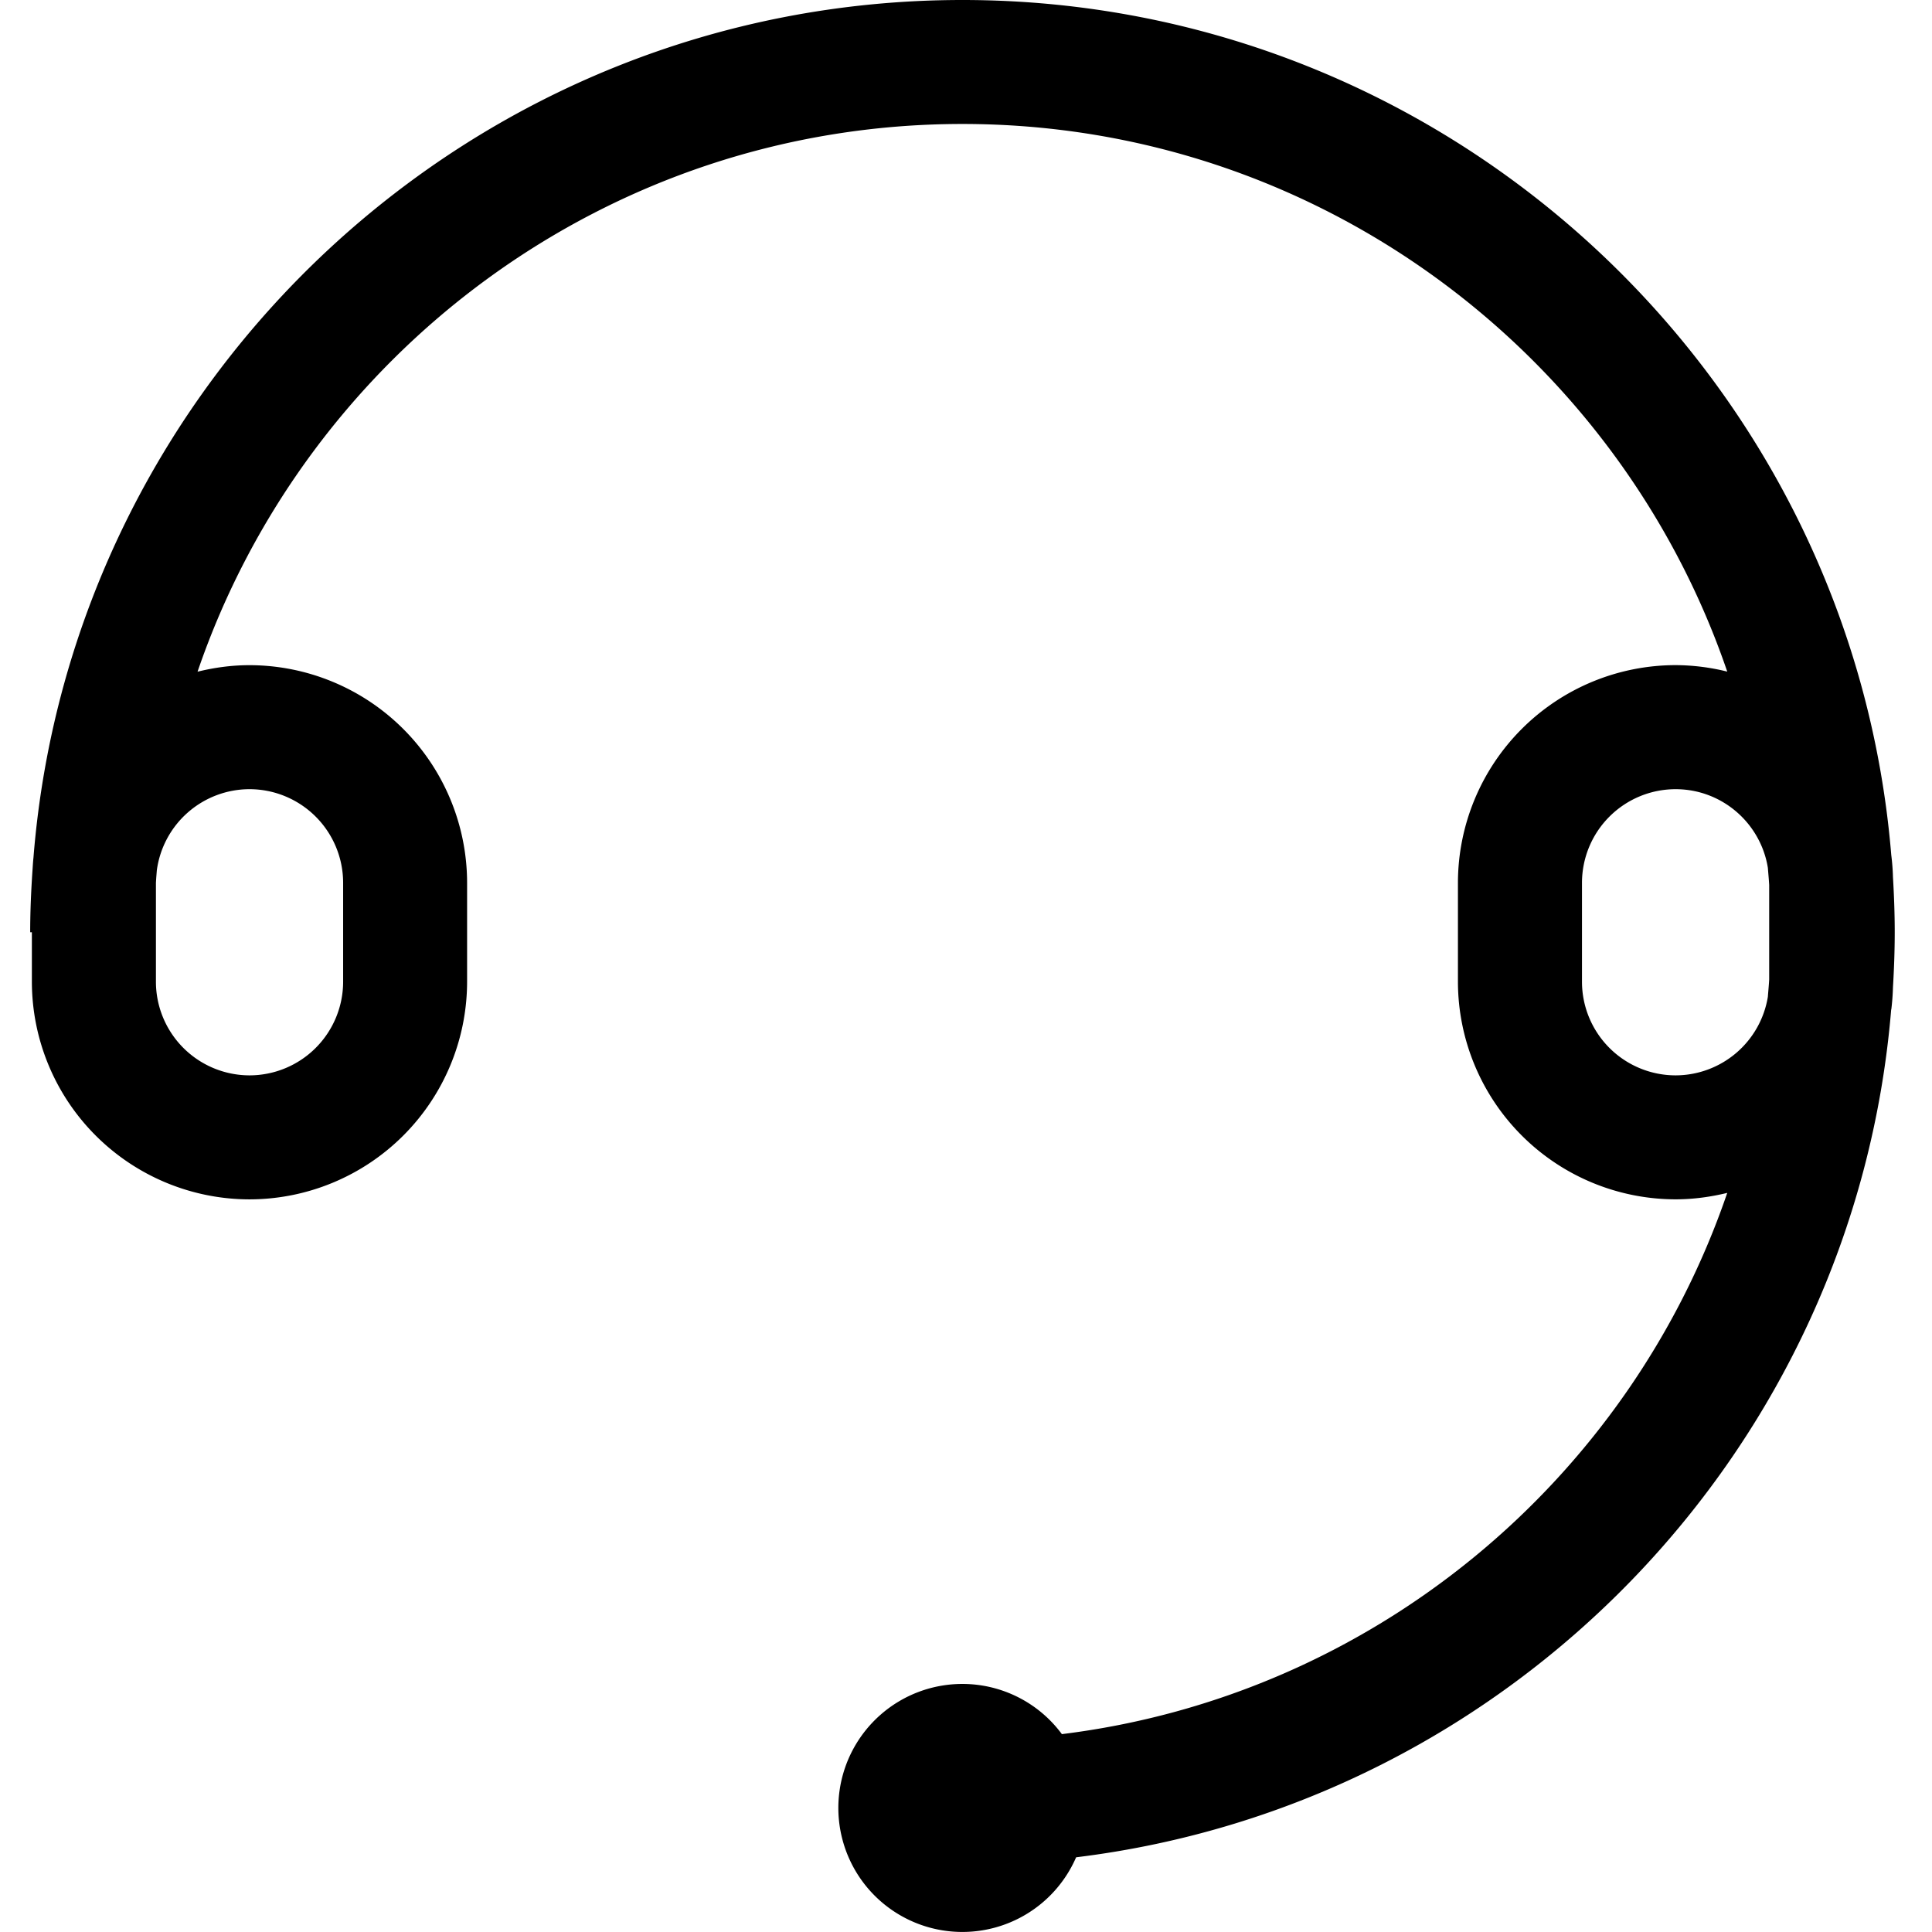 <svg width="48" height="48" viewBox="0 0 48 48" xmlns="http://www.w3.org/2000/svg">
    <path d="M41.63 26.717a2.328 2.328 0 0 1-2.326-2.326v-2.46a2.328 2.328 0 0 1 2.325-2.324c1.156 0 2.115.847 2.293 1.953.011.142.025.284.033.427v2.348c-.008.144-.022.286-.033.43a2.327 2.327 0 0 1-2.293 1.952M6.2 19.607a2.328 2.328 0 0 1 2.325 2.325v2.46a2.328 2.328 0 0 1-2.326 2.325 2.328 2.328 0 0 1-2.325-2.326v-2.46l.002-.03c.005-.092.013-.184.02-.276a2.327 2.327 0 0 1 2.303-2.018m40.79 5.474c.022-.18.036-.365.041-.55.027-.454.044-.91.044-1.37 0-.46-.017-.917-.044-1.371a5.456 5.456 0 0 0-.042-.547C46.008 9.367 36.036 0 23.911 0 11.763 0 1.776 9.403.831 21.312c-.01.09-.015.18-.021.269-.036.523-.06 1.049-.06 1.58h.042v1.23a5.413 5.413 0 0 0 5.406 5.407 5.413 5.413 0 0 0 5.407-5.407v-2.46a5.413 5.413 0 0 0-5.407-5.405c-.445 0-.876.06-1.29.162C7.608 8.783 15.104 3.08 23.91 3.08s16.303 5.702 19.003 13.606a5.381 5.381 0 0 0-1.285-.161 5.413 5.413 0 0 0-5.406 5.406v2.46a5.413 5.413 0 0 0 5.406 5.406c.444 0 .873-.06 1.285-.16-2.444 7.151-8.815 12.494-16.531 13.447a3.073 3.073 0 0 0-2.472-1.247 3.081 3.081 0 1 0 2.826 4.307c10.816-1.323 19.347-10.126 20.25-21.064" fill="#000" fill-rule="evenodd"/>
</svg>
